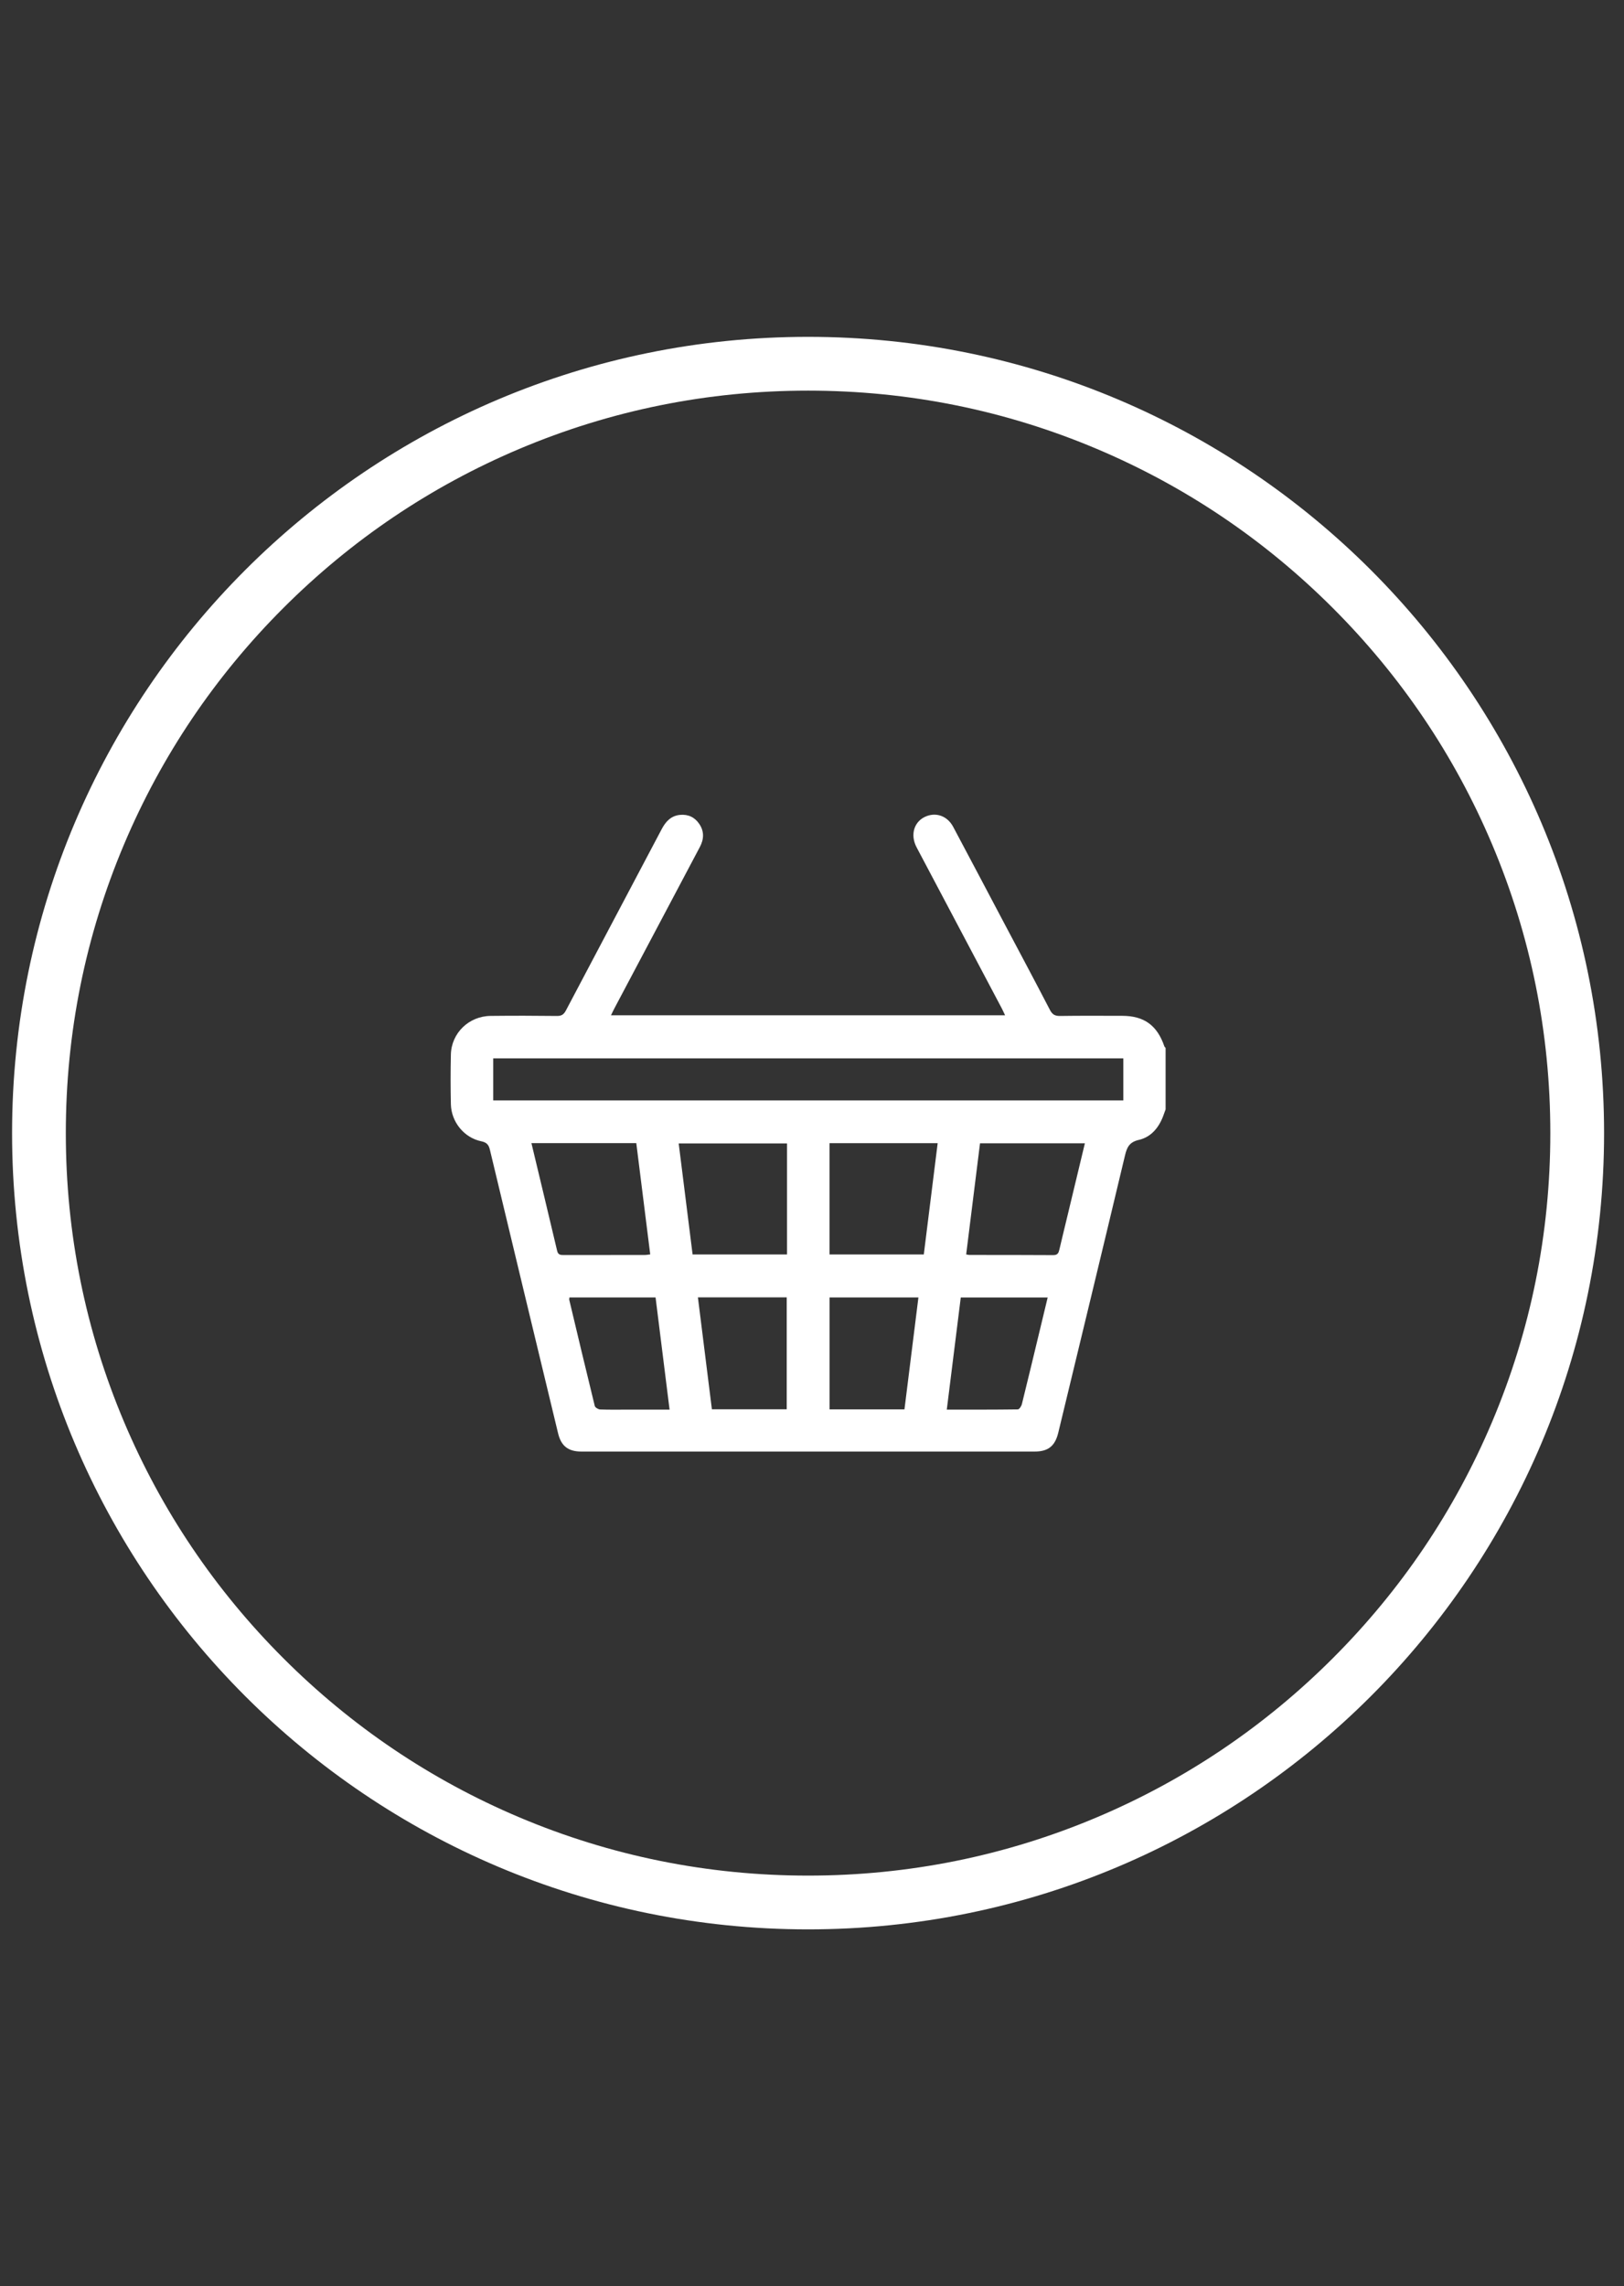 <?xml version="1.0" encoding="UTF-8"?>
<svg id="Laag_1" data-name="Laag 1" xmlns="http://www.w3.org/2000/svg" viewBox="0 0 604 850">
  <rect x="0" y="0" width="604" height="850" fill="#333333" stroke="none"/>
  <defs>
    <style>
      .cls-1 {
        fill: #fff;
      }
    </style>
  </defs>
  <path class="cls-1" d="M300.54,145.24c37.28,0,73.43,7.3,107.45,21.69,32.87,13.9,62.39,33.81,87.75,59.17,25.36,25.36,45.27,54.88,59.17,87.75,14.39,34.02,21.69,70.17,21.69,107.45s-7.3,73.43-21.69,107.45c-13.9,32.87-33.81,62.39-59.17,87.75-25.36,25.36-54.88,45.27-87.75,59.17-34.02,14.39-70.17,21.69-107.45,21.69s-73.43-7.3-107.45-21.69c-32.87-13.9-62.39-33.81-87.75-59.17-25.36-25.36-45.27-54.88-59.17-87.75-14.39-34.02-21.69-70.17-21.69-107.45s7.3-73.43,21.69-107.45c13.9-32.87,33.81-62.39,59.17-87.75,25.36-25.36,54.88-45.27,87.75-59.17,34.02-14.39,70.17-21.69,107.45-21.69m0-20C137.03,125.24,4.49,257.79,4.49,421.3s132.55,296.05,296.05,296.05,296.05-132.55,296.05-296.05S464.05,125.24,300.54,125.24h0Z"/>
  <path class="cls-1" d="M433.05,389.05c-2.65-7.8-7.53-11.35-15.66-11.36-7.7,0-15.41-.07-23.11,.05-1.89,.03-2.89-.51-3.78-2.23-5.65-10.89-11.44-21.72-17.18-32.56-6.27-11.84-12.5-23.7-18.81-35.52-2.08-3.9-6.03-5.43-9.85-4-4.63,1.74-6.3,6.81-3.75,11.63,10.54,19.95,21.1,39.88,31.65,59.82,.43,.81,.8,1.66,1.25,2.61H227.24c.5-1.02,.85-1.79,1.25-2.54,4.89-9.24,9.79-18.48,14.69-27.72,5.7-10.77,11.4-21.55,17.11-32.31,1.55-2.92,1.66-5.8-.22-8.58-1.69-2.51-4.15-3.64-7.14-3.36-3.35,.32-5.32,2.43-6.83,5.29-11.85,22.48-23.77,44.92-35.61,67.4-.79,1.5-1.62,2.09-3.36,2.07-8.22-.1-16.44-.11-24.66-.02-8.11,.09-14.61,6.4-14.78,14.4-.14,6.14-.13,12.29,0,18.43,.14,6.58,4.91,12.47,11.31,13.79,2.07,.43,2.77,1.33,3.22,3.22,8.41,35.12,16.87,70.23,25.34,105.34,1.15,4.78,3.78,6.8,8.71,6.8,56.17,0,112.33,0,168.5,0,5.05,0,7.61-2.02,8.82-7,8.3-34.35,16.62-68.69,24.81-103.07,.74-3.1,1.65-5,5.17-5.81,4.44-1.02,7.31-4.41,8.97-8.68,.34-.88,.65-1.77,.97-2.66v-22.85c-.15-.19-.37-.36-.45-.58Zm-223.34,77.58c-1.2,0-2.13-.03-2.49-1.53-3.13-13.26-6.32-26.5-9.57-40.07h39c1.73,13.79,3.44,27.47,5.18,41.36-.74,.08-1.4,.22-2.05,.22-10.02,.01-20.05,0-30.07,.02Zm23.86,57.48c-3.46,0-6.92,.07-10.37-.06-.7-.03-1.85-.72-1.99-1.3-3.23-13.15-6.36-26.33-9.5-39.51-.04-.15,.03-.33,.08-.84h32.03c1.74,13.9,3.46,27.66,5.21,41.71-5.31,0-10.39,0-15.47,0Zm59.03-.13h-27.83c-1.74-13.89-3.46-27.67-5.2-41.61h33.03v41.61Zm.11-57.57h-35.12c-1.71-13.67-3.43-27.35-5.17-41.27h40.29v41.27Zm43.68,57.6h-27.85v-41.61h33.04c-1.73,13.86-3.44,27.62-5.19,41.61Zm7.19-57.59h-35.05v-41.38h40.21c-1.73,13.83-3.43,27.51-5.16,41.38Zm43.25,27.73c-2.25,9.32-4.47,18.64-6.78,27.95-.19,.75-.96,1.91-1.48,1.92-8.72,.12-17.44,.09-26.44,.09,1.75-14.04,3.47-27.8,5.2-41.69h32.32c-.98,4.07-1.89,7.91-2.82,11.74Zm10.64-43.98c-1.15,4.79-2.33,9.57-3.45,14.36-.3,1.26-.6,2.14-2.27,2.13-10.38-.08-20.77-.04-31.15-.06-.33,0-.67-.09-1.26-.19,1.72-13.77,3.42-27.45,5.15-41.32h39c-2.03,8.45-4.02,16.76-6.02,25.06Zm20.33-41.03H183.44v-15.63h234.35v15.63Z"/>
</svg>